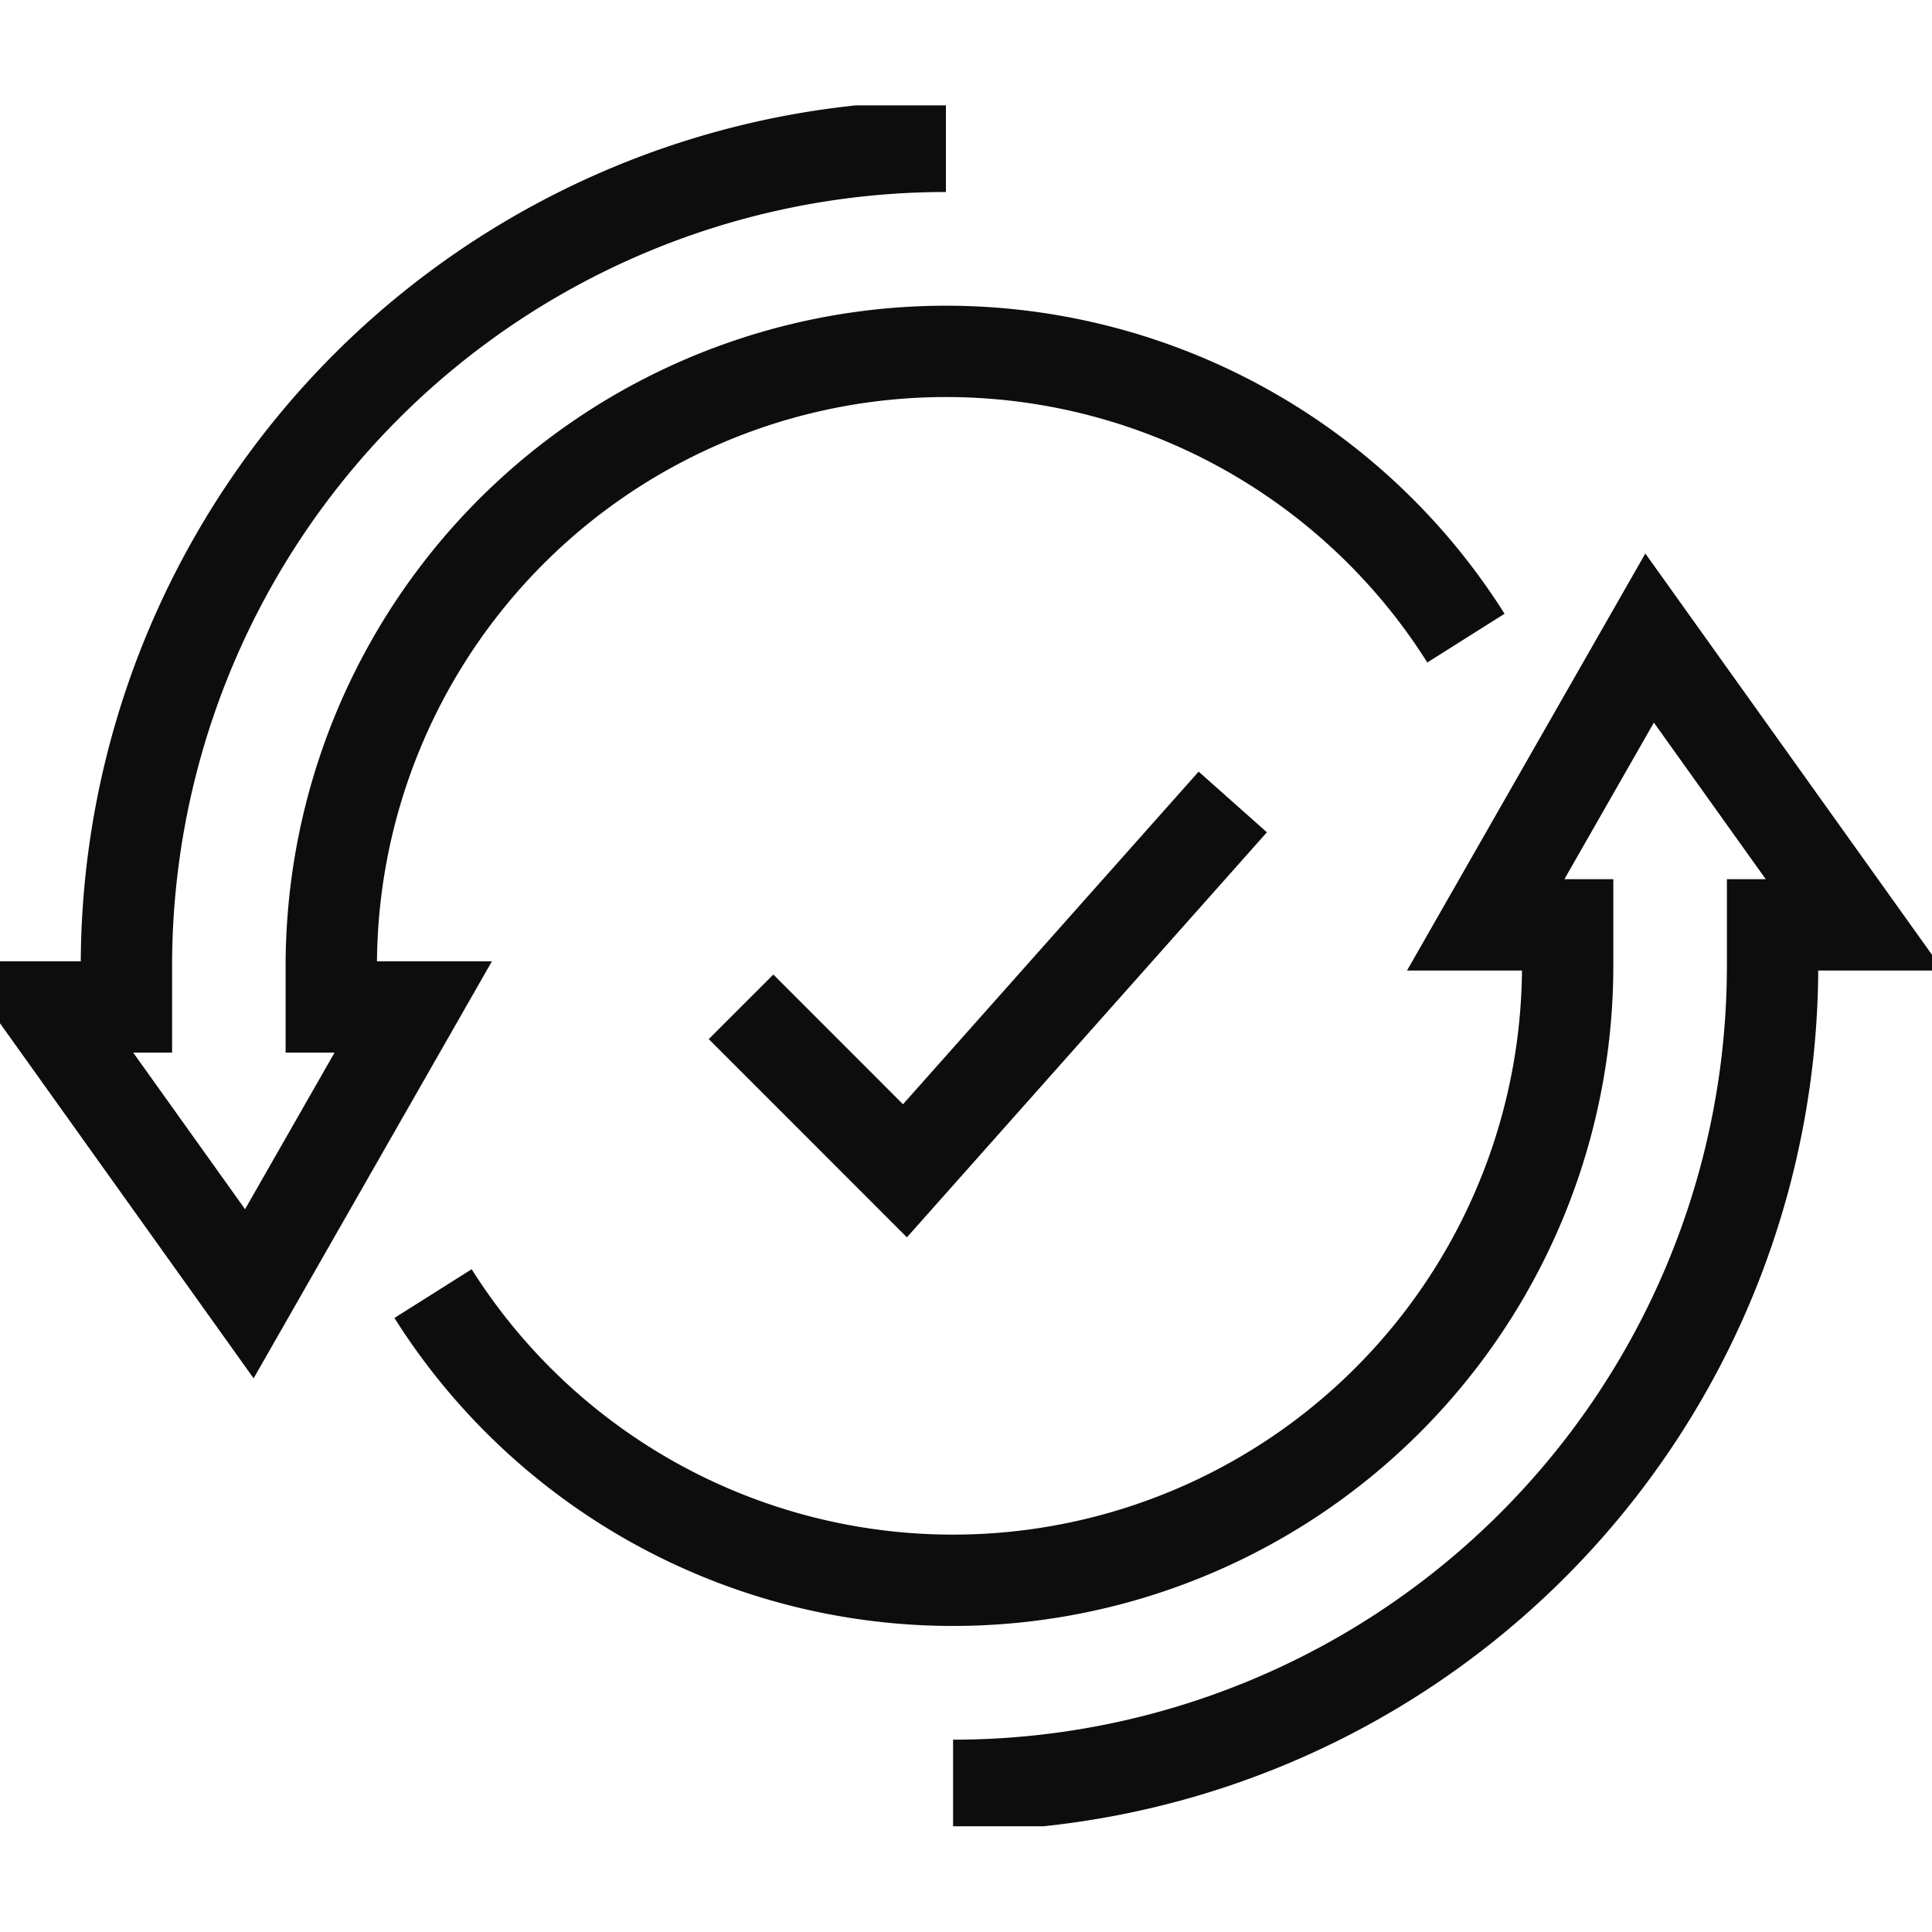 <svg viewBox="0 0 55 55" height="55" width="55" xmlns:xlink="http://www.w3.org/1999/xlink" xmlns="http://www.w3.org/2000/svg">
  <defs>
    <clipPath id="clip-path">
      <rect stroke-width="2.6" stroke="#0d0d0d" fill="none" height="48.991" width="56.06" data-name="Rectangle 10" id="Rectangle_10"></rect>
    </clipPath>
    <clipPath id="clip-Convenience">
      <rect height="55" width="55"></rect>
    </clipPath>
  </defs>
  <g clip-path="url(#clip-Convenience)" id="Convenience">
    <g transform="translate(-1 3)" data-name="Group 35" id="Group_35">
      <g clip-path="url(#clip-path)" data-name="Group 34" id="Group_34">
        <path stroke-width="2.6" stroke-miterlimit="10" stroke="#0d0d0d" fill="none" transform="translate(0.323 0.166)" d="M27.605,1A23.329,23.329,0,0,0,4.276,24.329V25.5H1.943l5.832,8.165L12.441,25.5H10.108V24.329A17.5,17.5,0,0,1,42.409,15" data-name="Path 54468" id="Path_54468"></path>
        <path stroke-width="2.6" stroke-miterlimit="10" stroke="#0d0d0d" fill="none" transform="translate(1.902 2.164)" d="M26.23,45.661A23.329,23.329,0,0,0,49.559,22.332V21.165h2.333L46.059,13l-4.666,8.165h2.333v1.166a17.5,17.5,0,0,1-32.3,9.331" data-name="Path 54469" id="Path_54469"></path>
        <path stroke-width="2.6" stroke-miterlimit="10" stroke="#0d0d0d" fill="none" transform="translate(3.153 2.83)" d="M18.943,22.832,23.609,27.5,32.941,17" data-name="Path 54470" id="Path_54470"></path>
      </g>
    </g>
  </g>
</svg>
